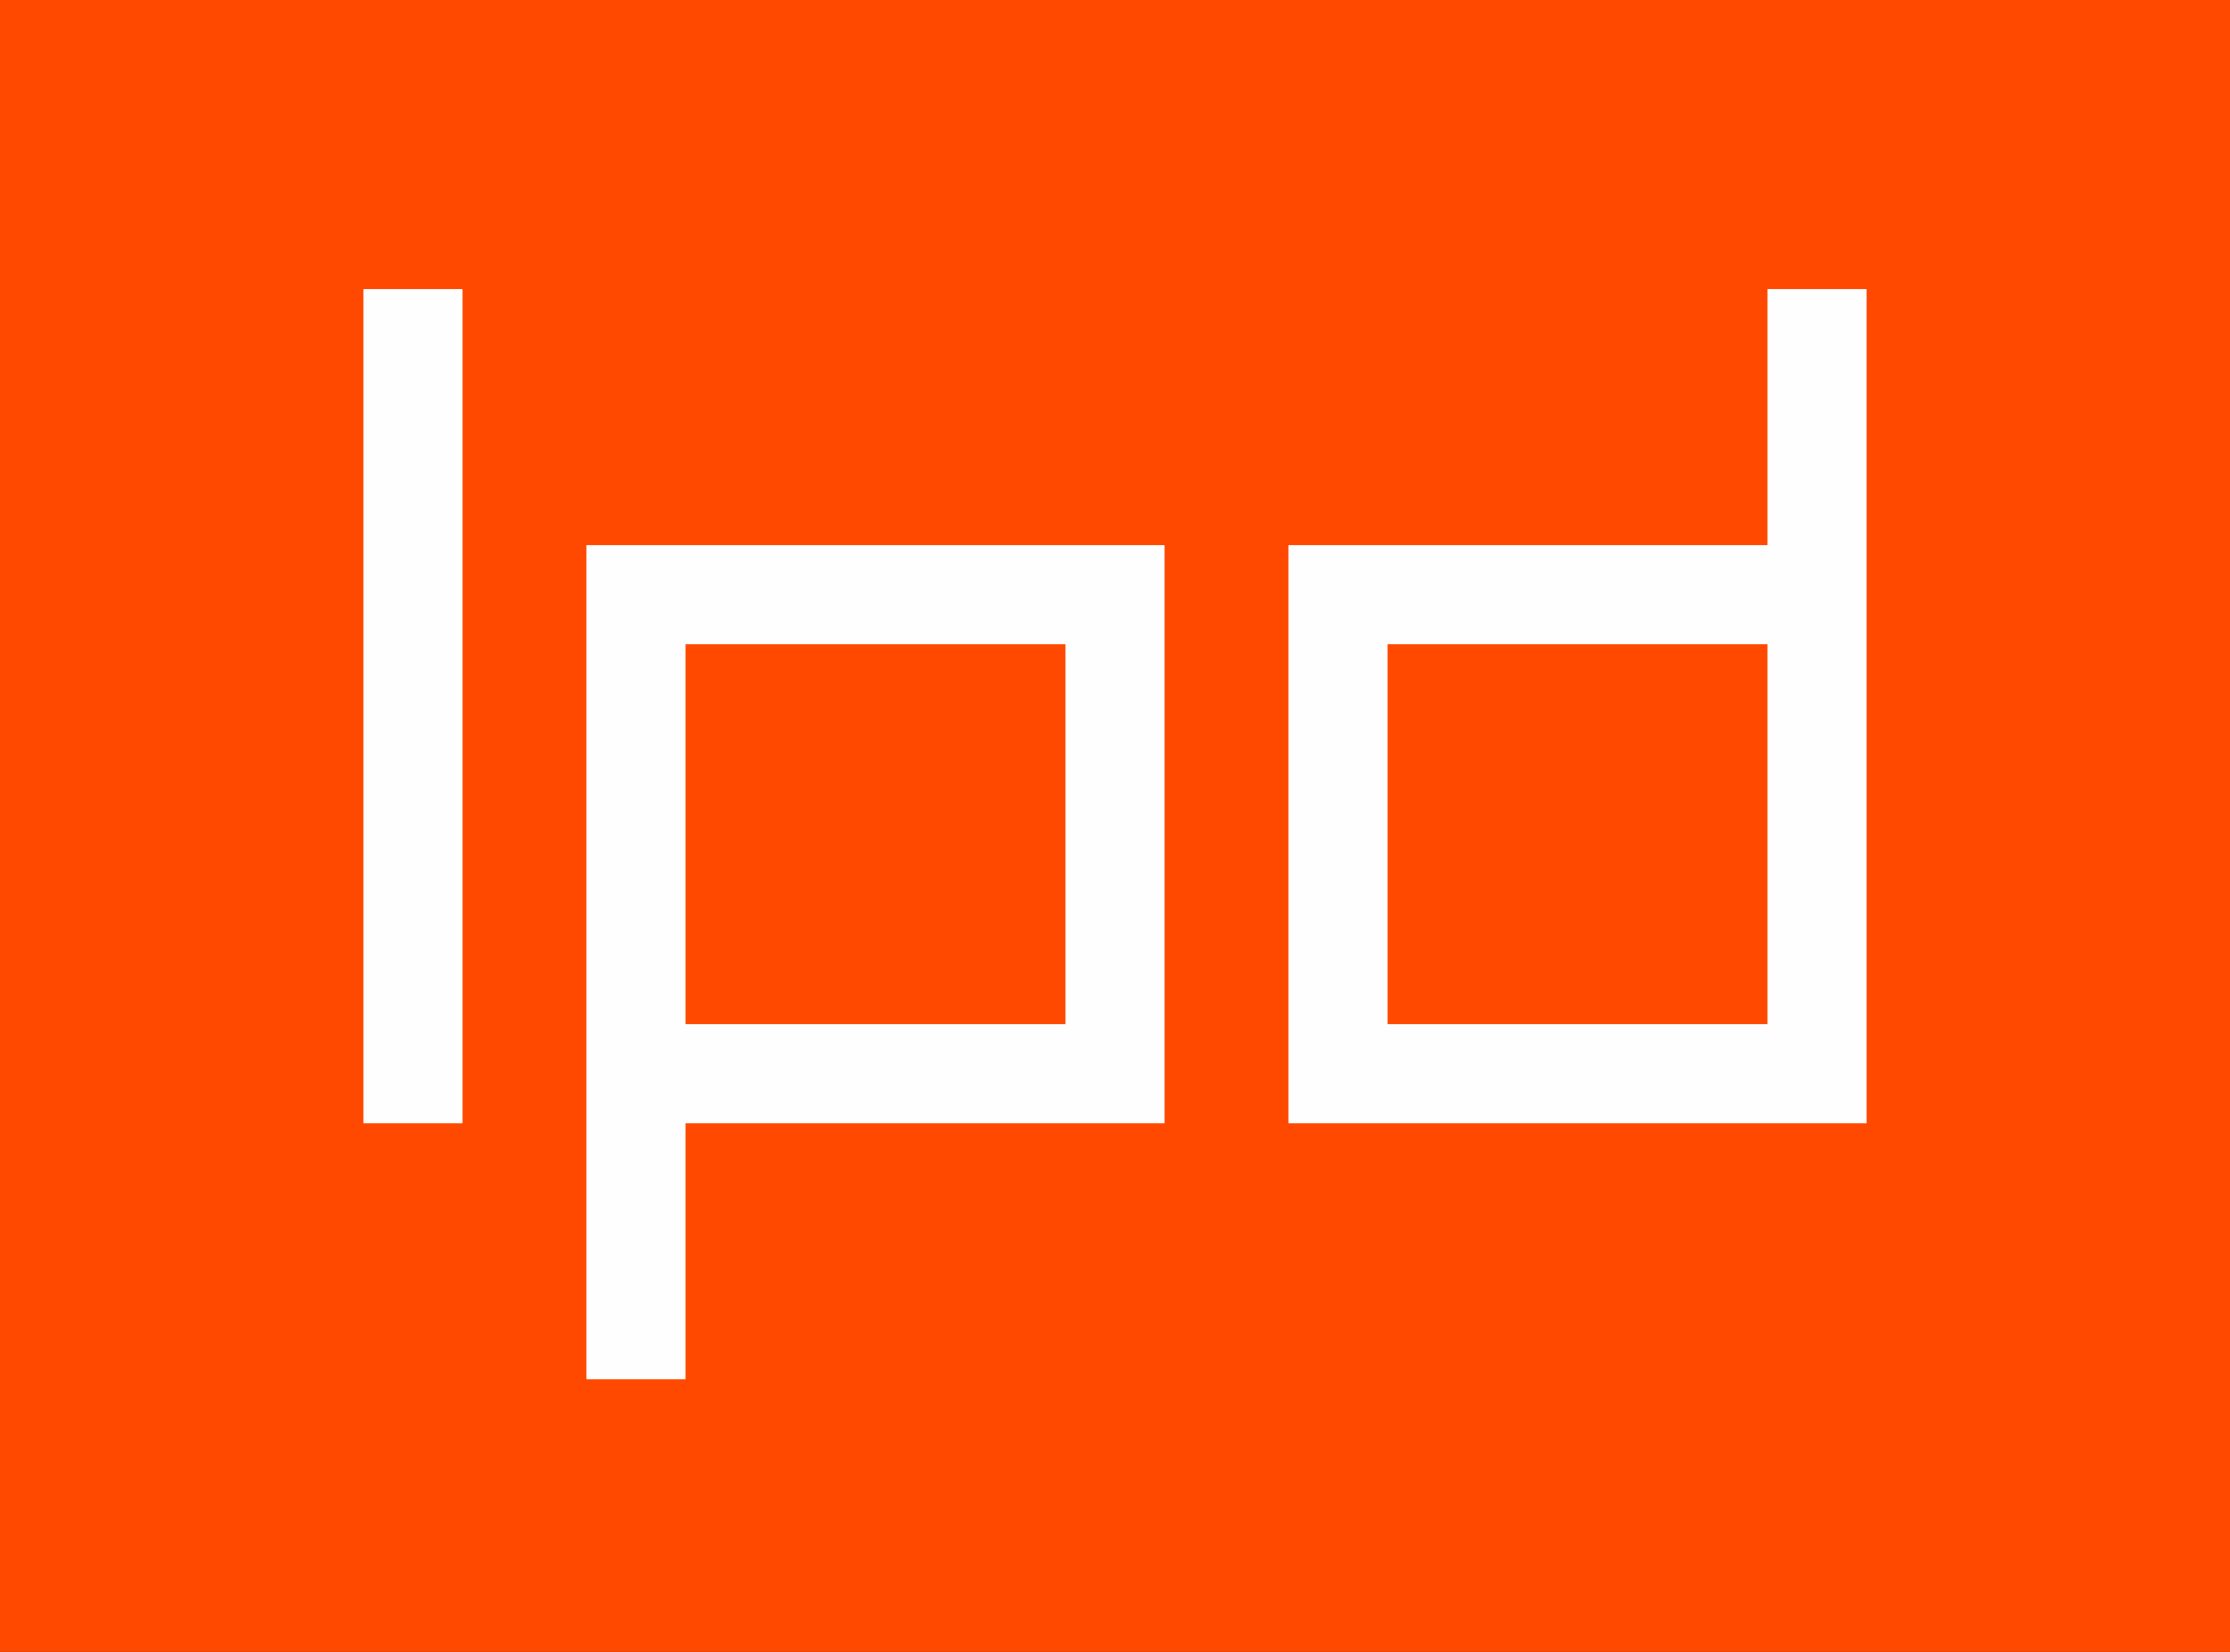 <?xml version="1.0" encoding="UTF-8"?>
<svg version="1.1" xmlns="http://www.w3.org/2000/svg" width="810" height="600">
<rect width="100%" height="100%" fill="#333333" stroke="none"/>
<path d="M0 0 C267.3 0 534.6 0 810 0 C810 198 810 396 810 600 C542.7 600 275.4 600 0 600 C0 402 0 204 0 0 Z " fill="#FF4800" transform="translate(0,0)"/>
<path d="M0 0 C69.3 0 138.6 0 210 0 C210 69.3 210 138.6 210 210 C152.58 210 95.16 210 36 210 C36 240.69 36 271.38 36 303 C24.12 303 12.24 303 0 303 C0 203.01 0 103.02 0 0 Z " fill="#FFFEFE" transform="translate(213,198)"/>
<path d="M0 0 C11.88 0 23.76 0 36 0 C36 99.99 36 199.98 36 303 C-33.3 303 -102.6 303 -174 303 C-174 233.7 -174 164.4 -174 93 C-116.58 93 -59.16 93 0 93 C0 62.31 0 31.62 0 0 Z " fill="#FFFEFE" transform="translate(642,105)"/>
<path d="M0 0 C45.54 0 91.08 0 138 0 C138 45.54 138 91.08 138 138 C92.46 138 46.92 138 0 138 C0 92.46 0 46.92 0 0 Z " fill="#FF4800" transform="translate(504,234)"/>
<path d="M0 0 C45.54 0 91.08 0 138 0 C138 45.54 138 91.08 138 138 C92.46 138 46.92 138 0 138 C0 92.46 0 46.92 0 0 Z " fill="#FF4800" transform="translate(249,234)"/>
<path d="M0 0 C11.88 0 23.76 0 36 0 C36 99.99 36 199.98 36 303 C24.12 303 12.24 303 0 303 C0 203.01 0 103.02 0 0 Z " fill="#FFFEFE" transform="translate(132,105)"/>
</svg>
